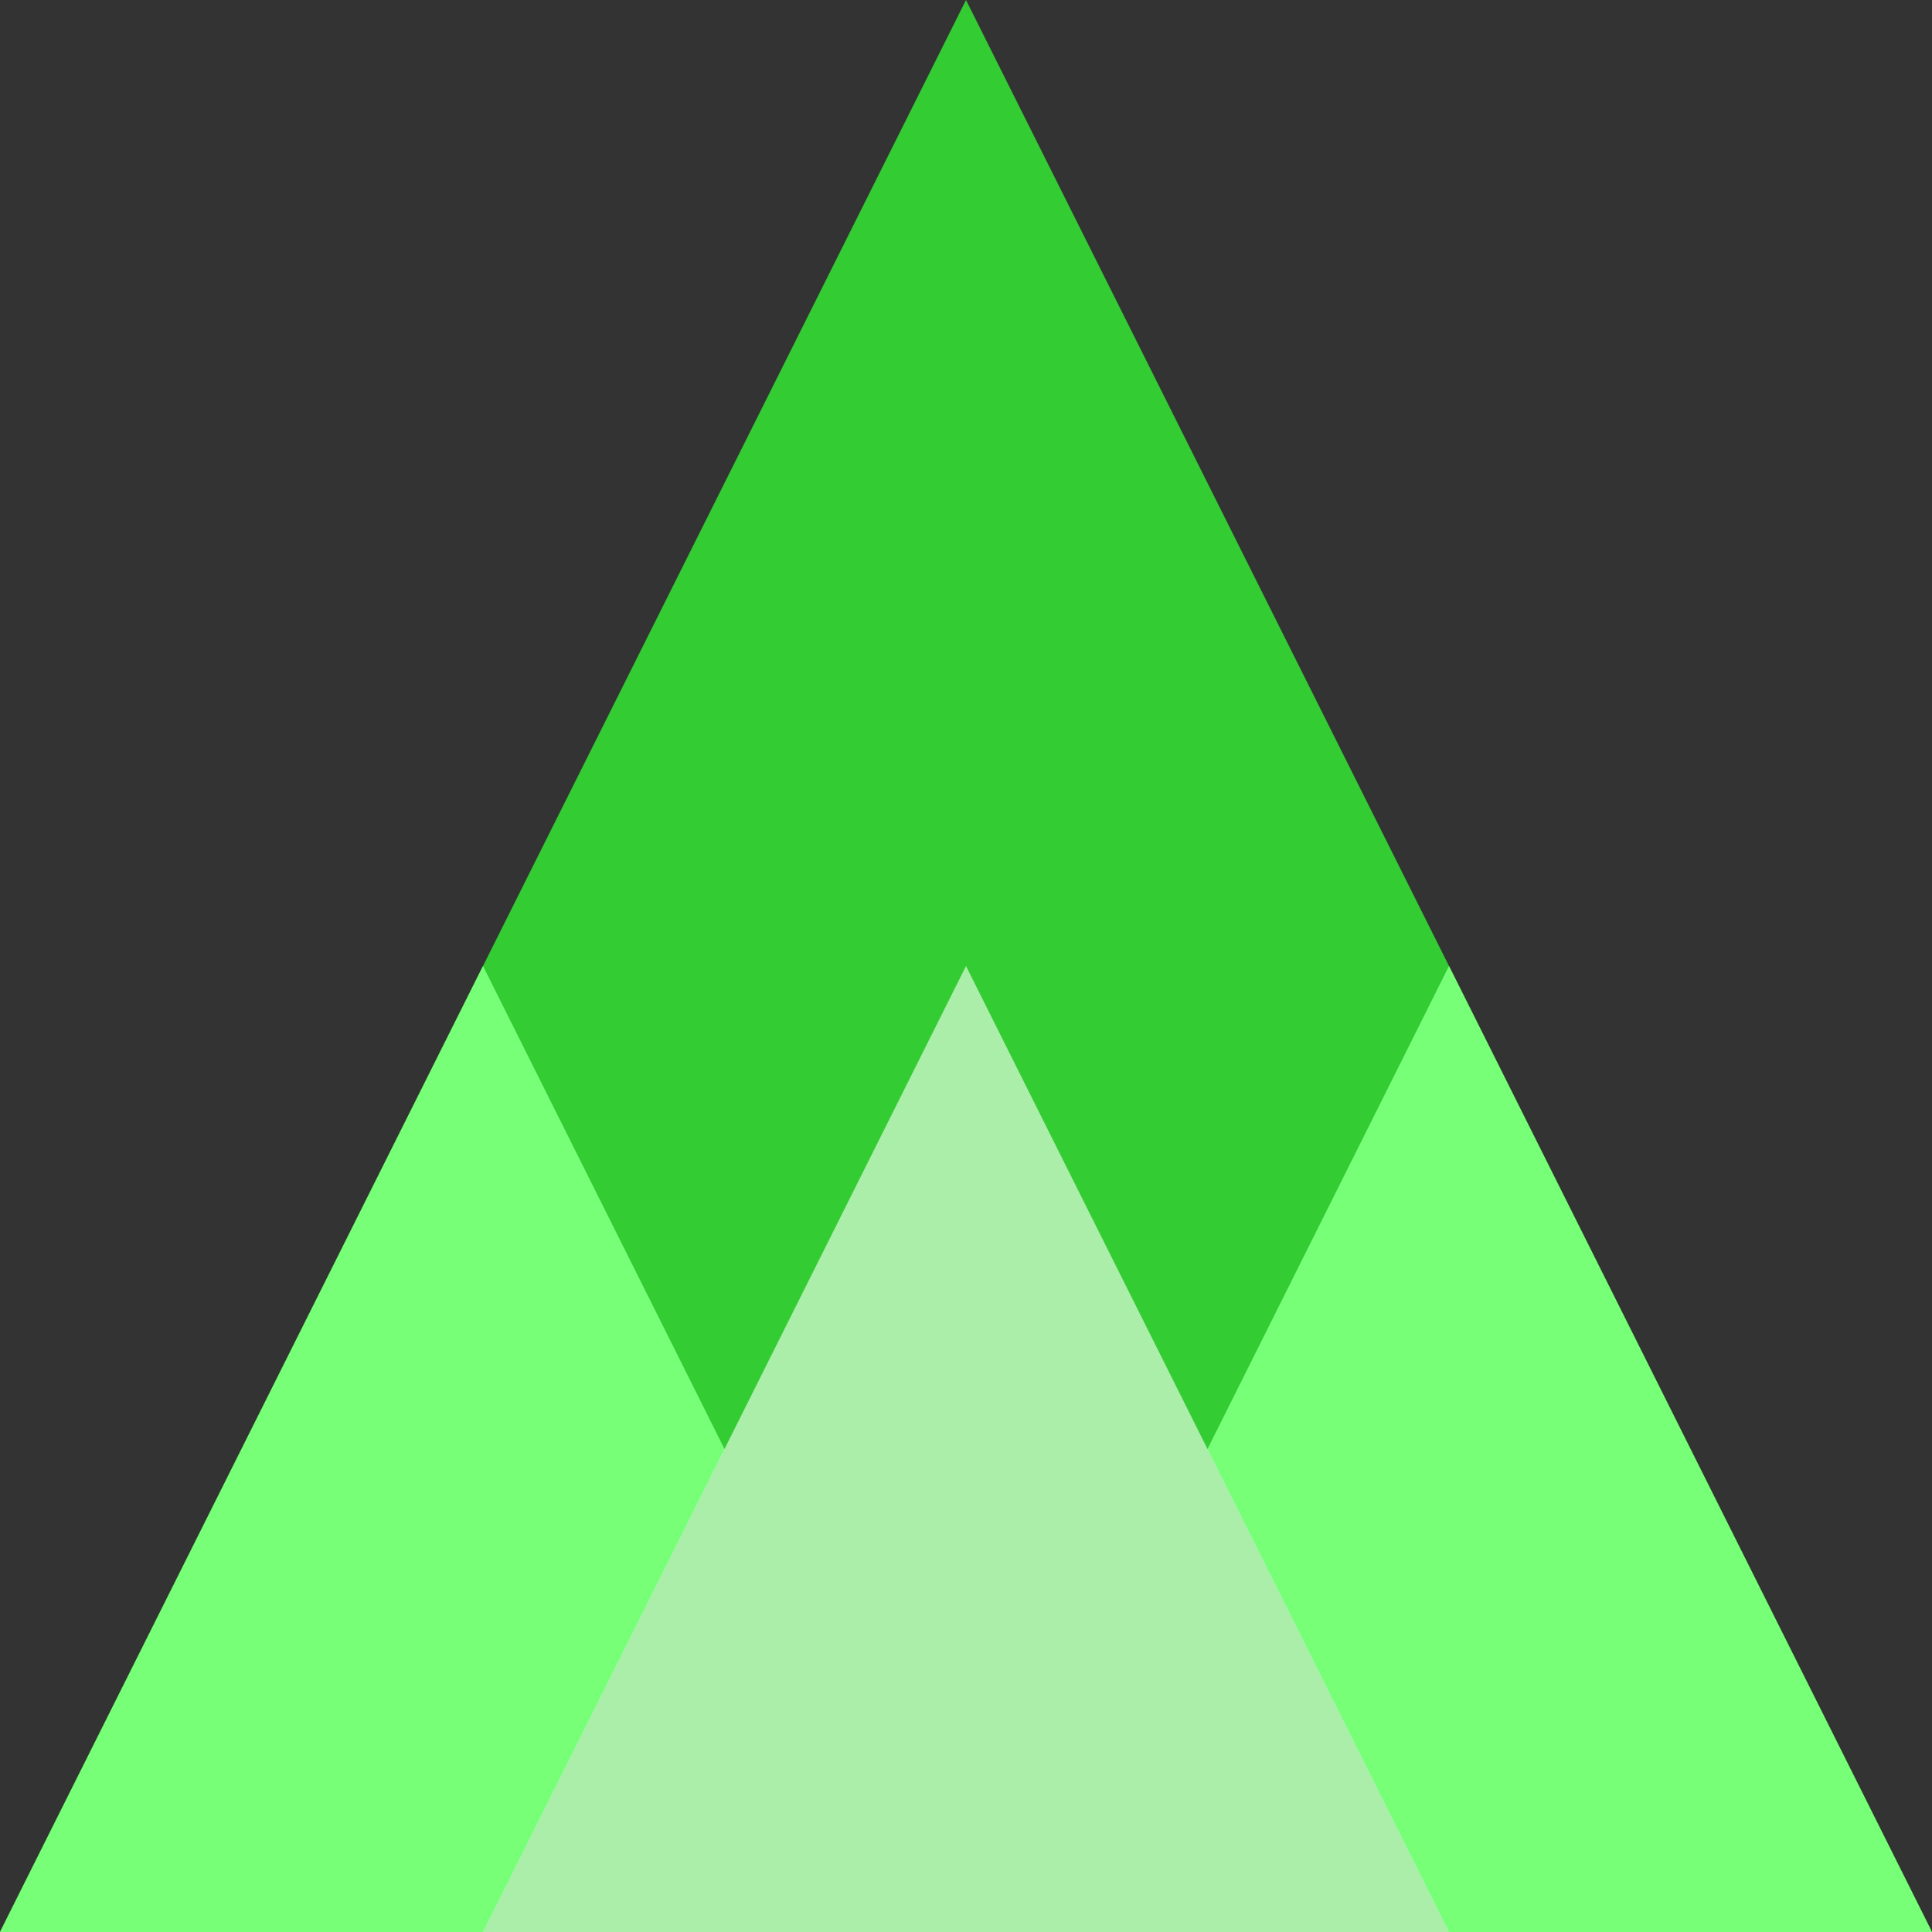 <svg xmlns="http://www.w3.org/2000/svg" viewBox="0 0 100 100">
  <rect x="0" y="0" width="100" height="100" fill="#333333" stroke="none"/>
  <polygon points="50,0 100,100 0,100" fill="#33cc33"/>
  <polygon points="25,50 50,100 0,100" fill="#77ff77"/>
  <polygon points="75,50 100,100 50,100" fill="#77ff77"/>
  <polygon points="37.5,75 50,100 25,100" fill="#aaffaa"/>
  <polygon points="62.5,75 75,100 50,100" fill="#aaffaa"/>
  <polygon points="50,50 75,100 25,100" fill="#aaeeaa"/>
</svg>